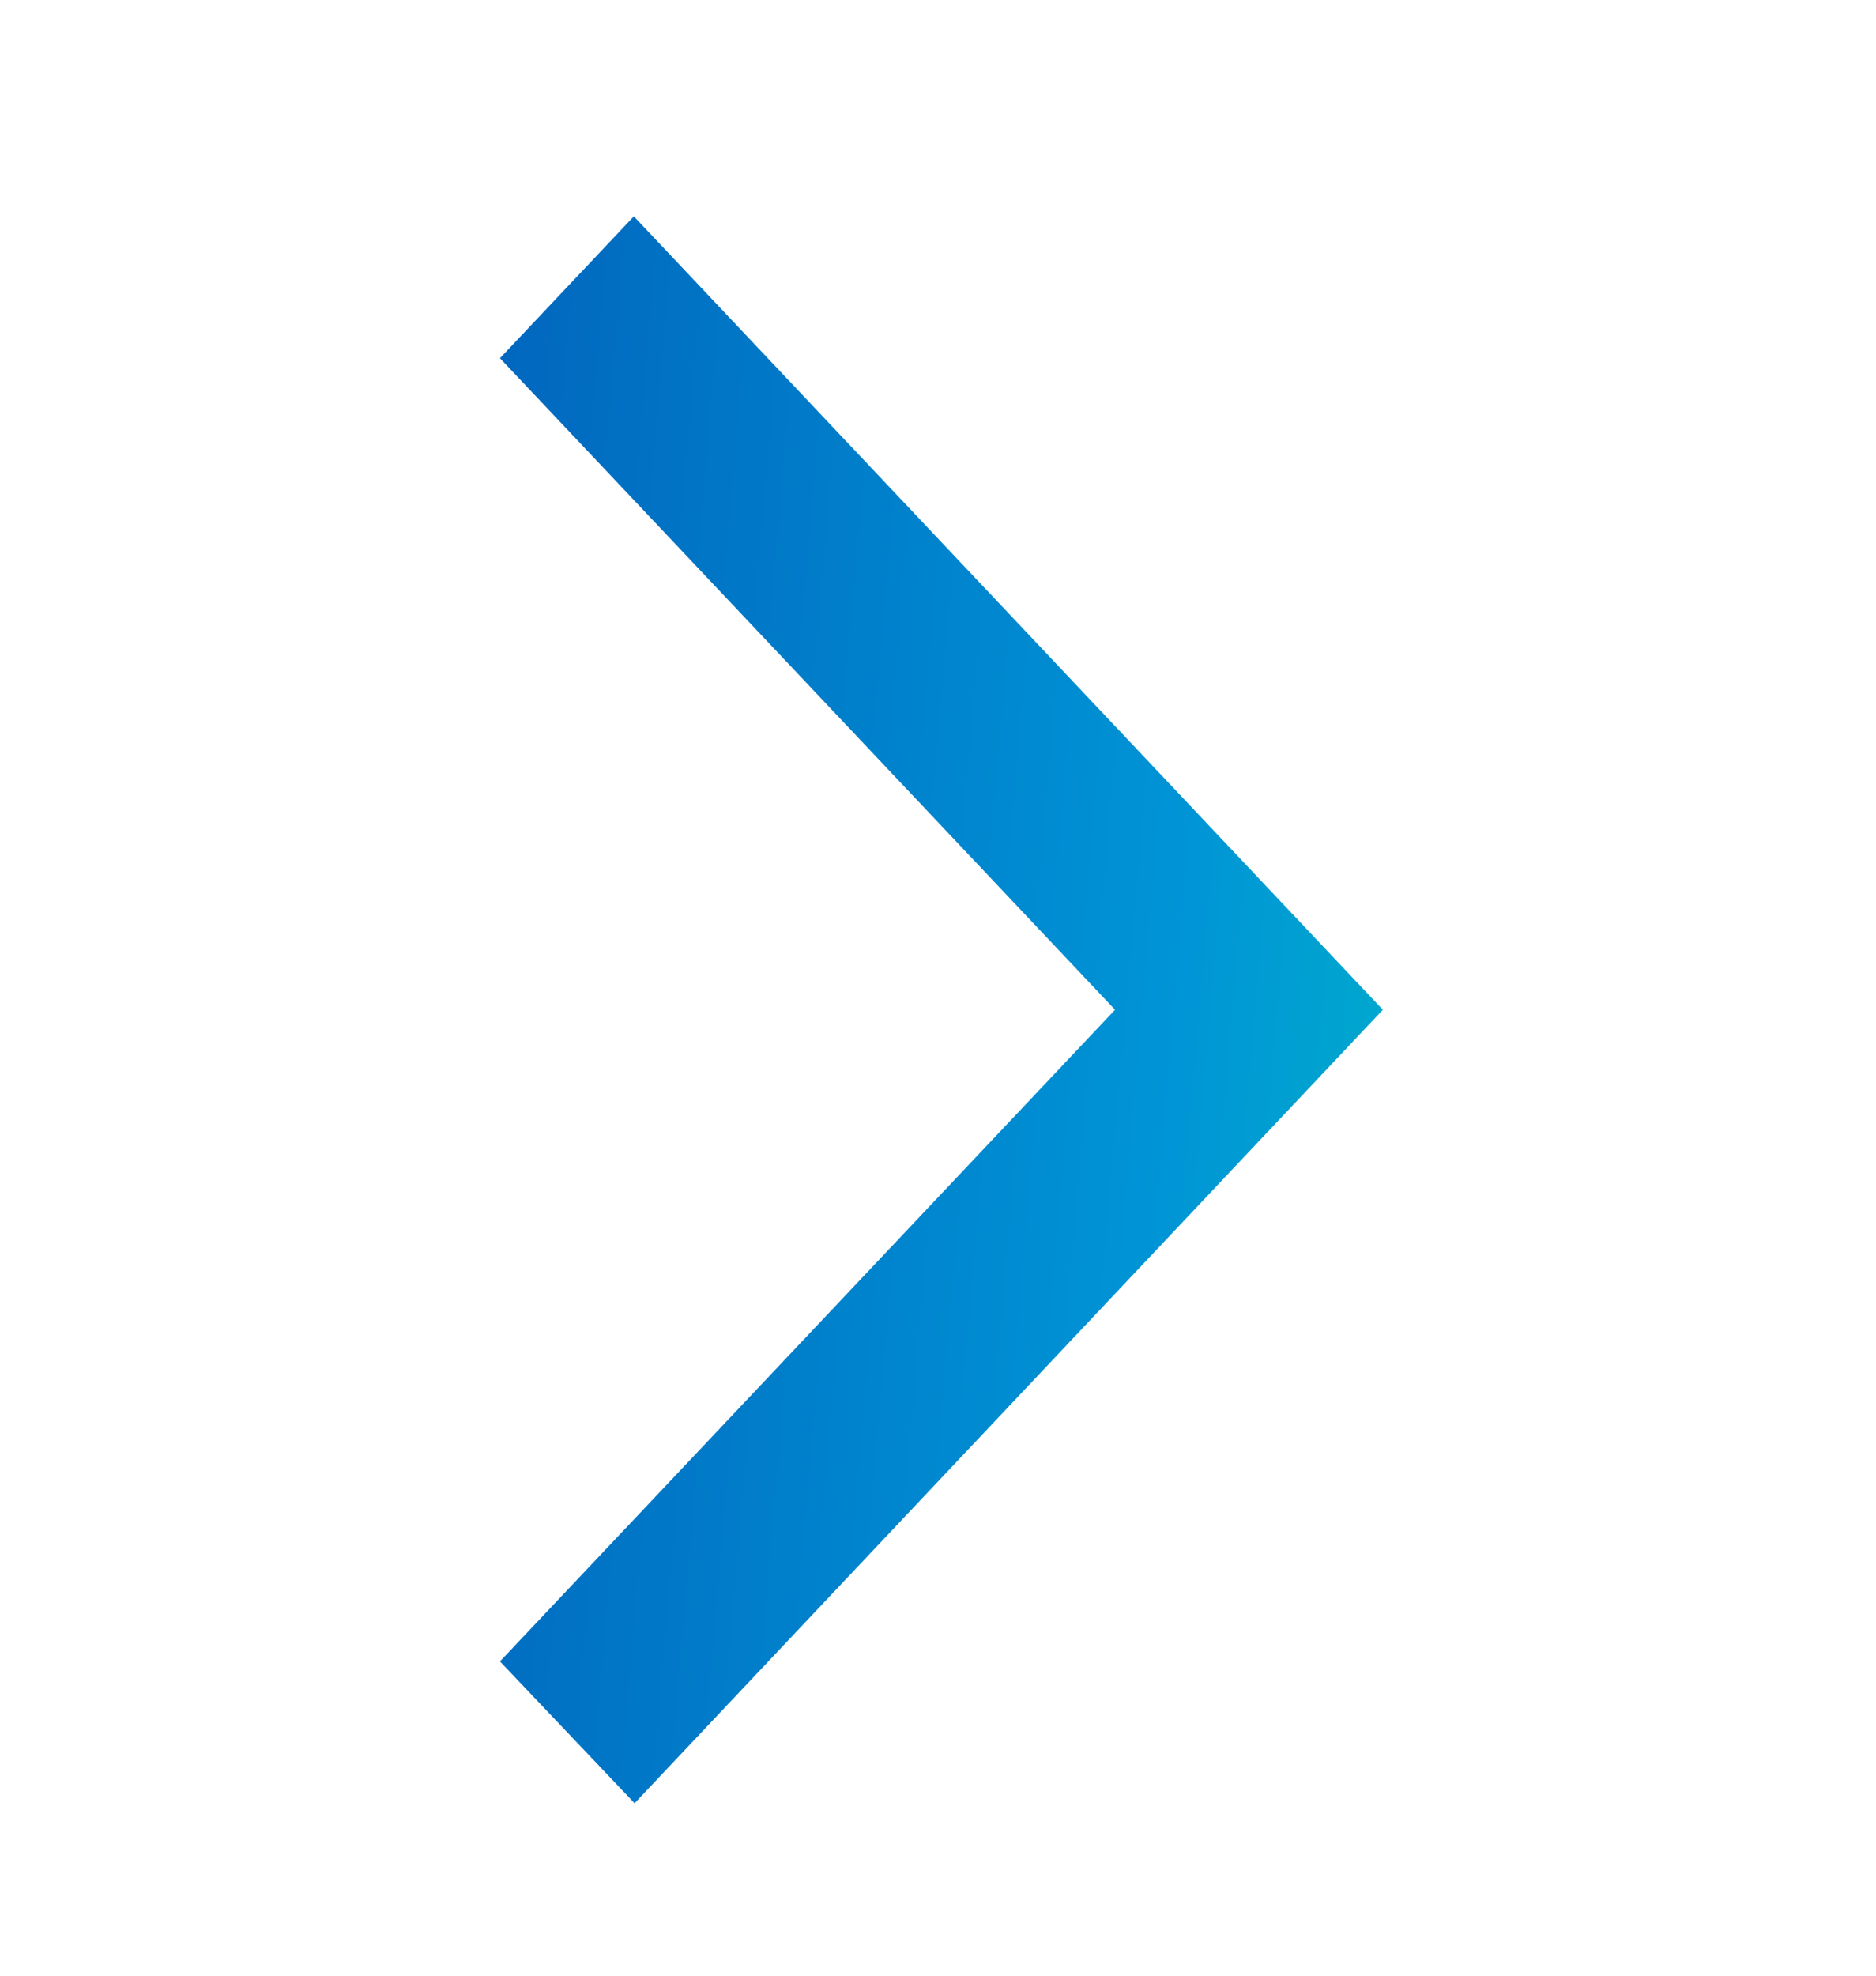 <svg width="38" height="40" viewBox="0 0 38 40" fill="none" xmlns="http://www.w3.org/2000/svg">
<g id="arrow_back_ios">
<path id="Vector" d="M10.127 33.637L12.854 36.509L28.011 20.444L12.839 4.38L10.127 7.252L22.586 20.444L10.127 33.637Z" fill="url(#paint0_linear_185_2954)"/>
</g>
<defs>
<linearGradient id="paint0_linear_185_2954" x1="32.178" y1="53.5" x2="-4.527" y2="50.318" gradientUnits="userSpaceOnUse">
<stop stop-color="#00C6C1"/>
<stop offset="0.3" stop-color="#0095D6"/>
<stop offset="0.7" stop-color="#0168BF"/>
<stop offset="1" stop-color="#0228A0"/>
</linearGradient>
</defs>
</svg>
